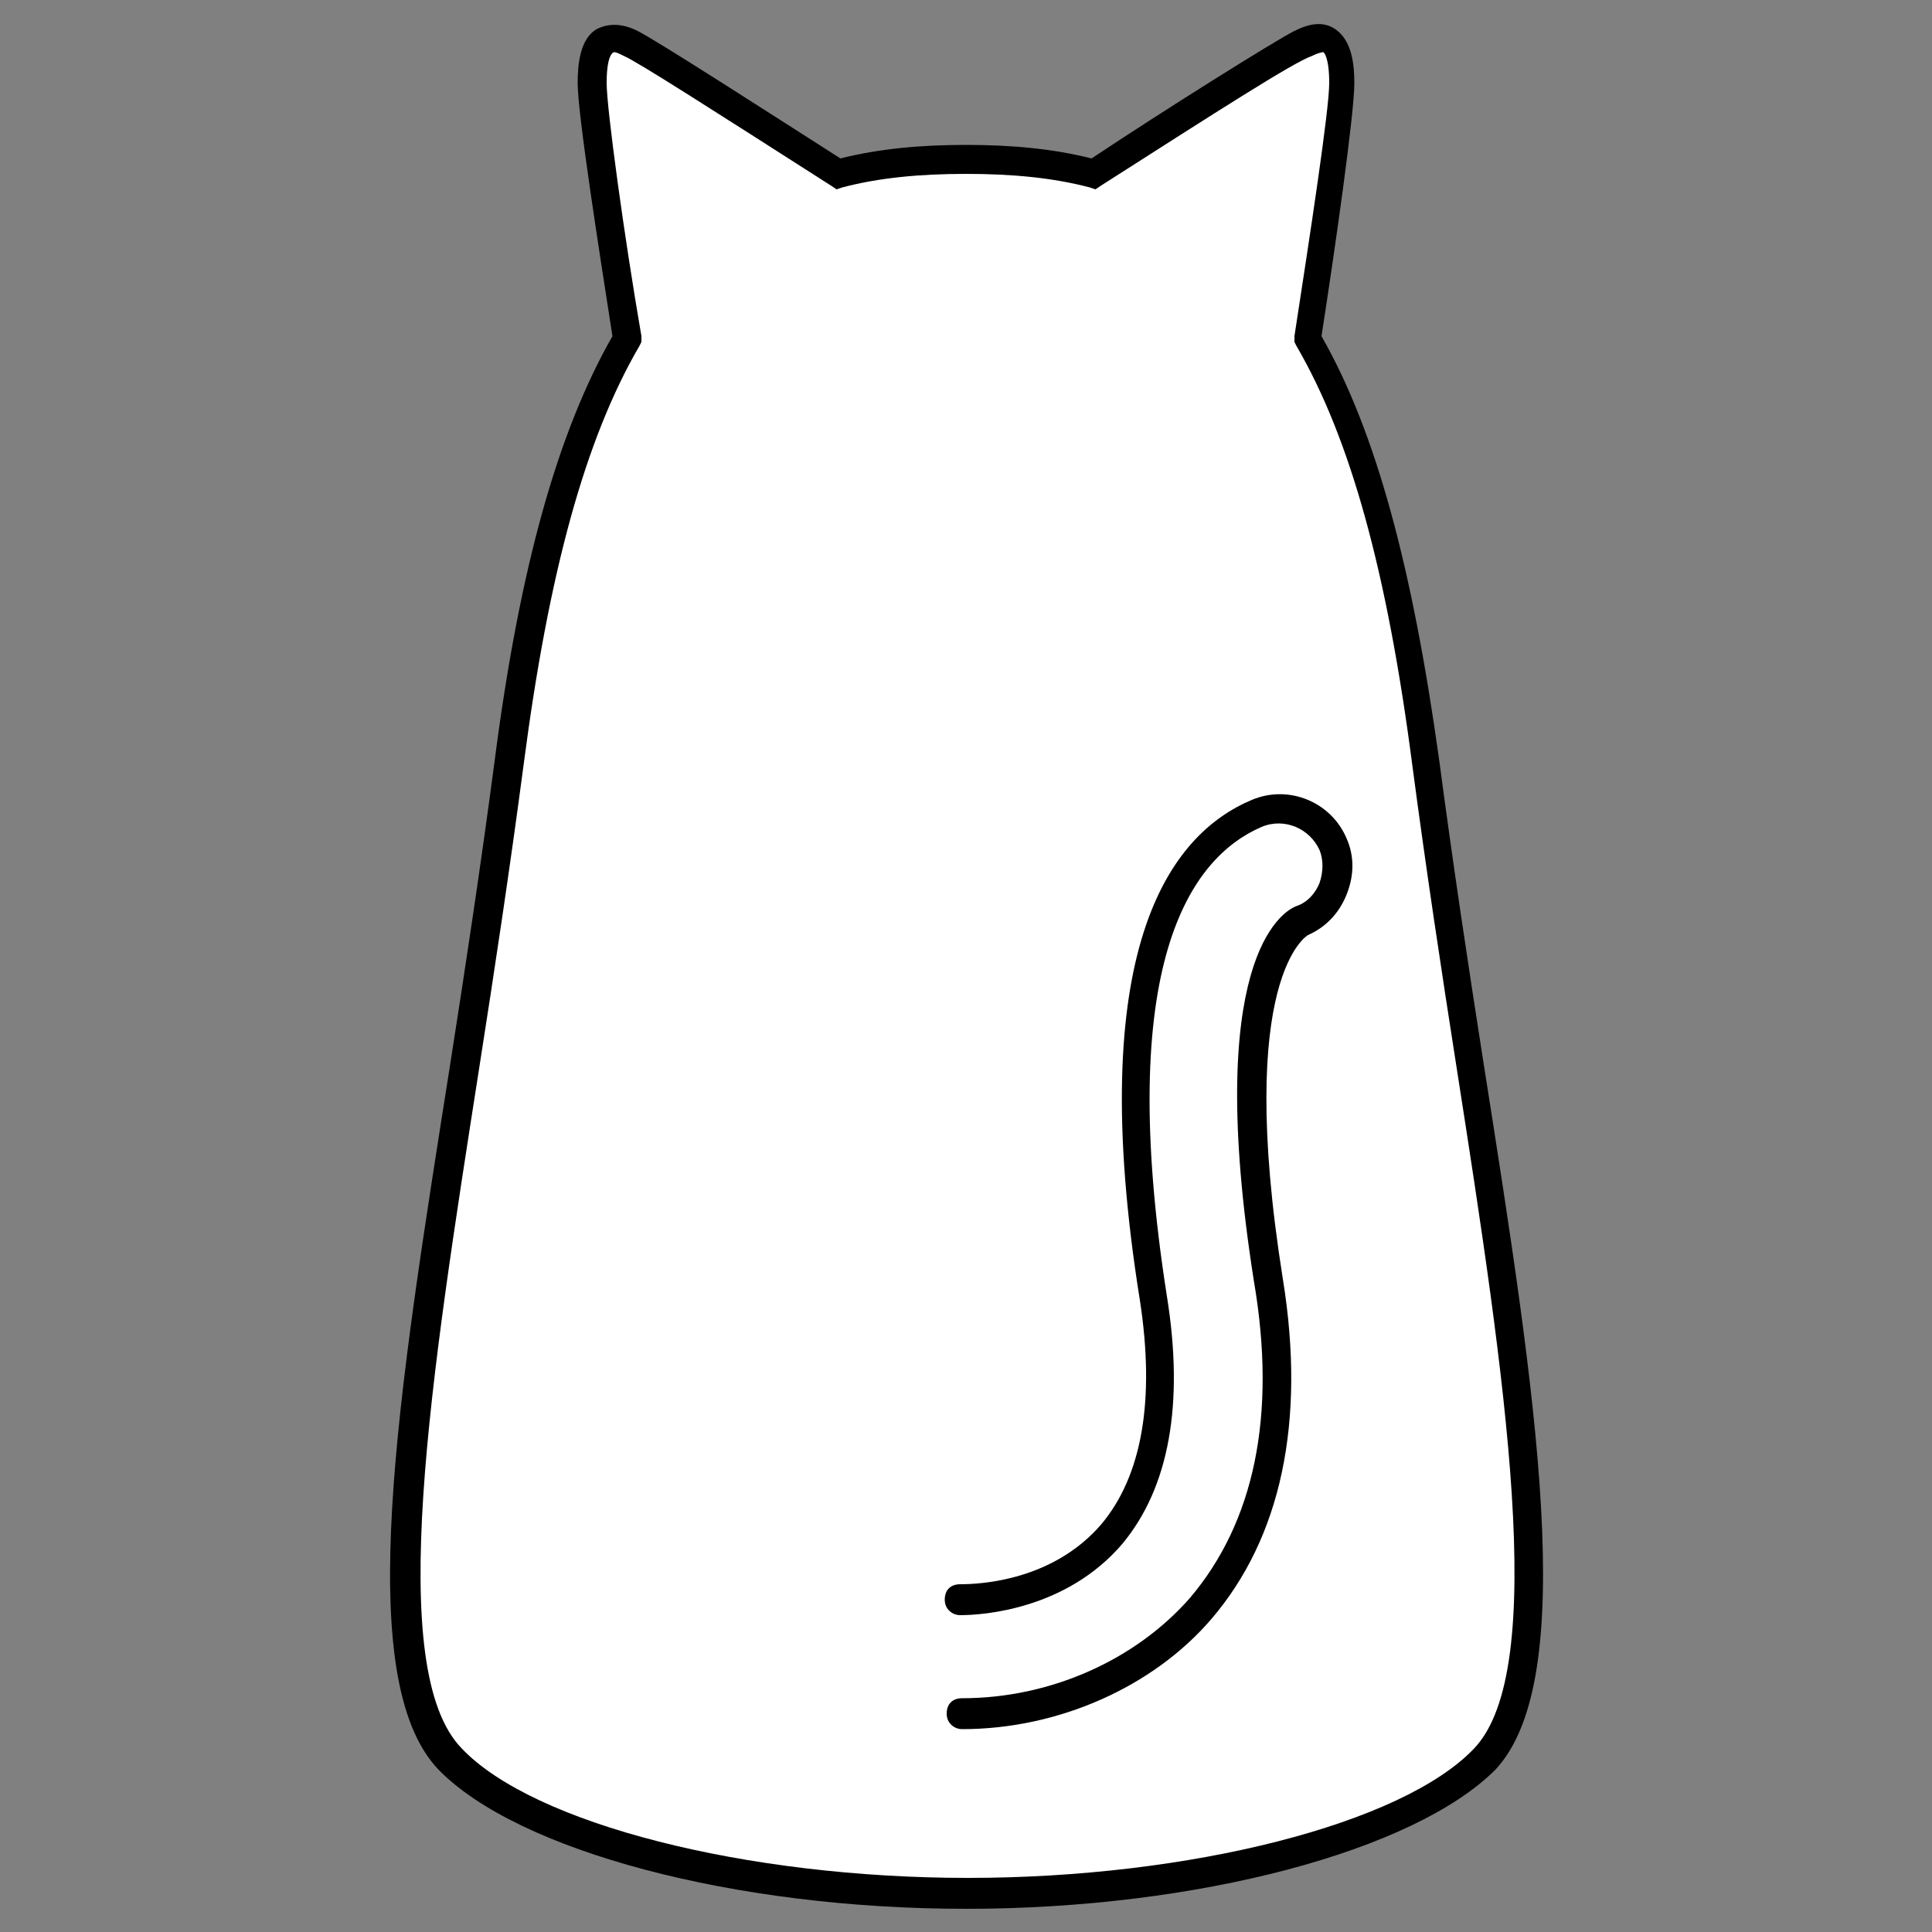 <?xml version="1.0" encoding="utf-8"?>
<!-- Generator: Adobe Illustrator 26.5.0, SVG Export Plug-In . SVG Version: 6.00 Build 0)  -->
<svg version="1.1" id="レイヤー_1" xmlns="http://www.w3.org/2000/svg" xmlns:xlink="http://www.w3.org/1999/xlink" x="0px"
	 y="0px" viewBox="0 0 100 100" style="enable-background:new 0 0 100 100;" xml:space="preserve">
<rect x="0" y="0" width="100" height="100" fill="#808080" stroke="none"/>
<style type="text/css">
	.st0{fill:#FFFFFF;}
</style>
<g>
	<path class="st0" d="M73.6,39.5c-1.3-9.9-3.2-17.1-6.1-22c0.8-5,1.8-11.8,1.8-13.2c0-2.1-0.7-2.7-2-2.1c-1,0.5-7.2,4.5-10.7,6.8
		c-2-0.5-4.2-0.8-6.6-0.8c-2.4,0-4.6,0.2-6.6,0.8c-3.5-2.2-9.7-6.3-10.7-6.8c-1.3-0.7-2,0-2,2.1c0,1.4,1,8.2,1.8,13.2
		c-2.9,4.9-4.8,12.1-6.1,22c-3,22.8-8.6,45.9-3.1,51.6c4,4.2,15.2,6.9,26.7,7c11.5,0,22.7-2.8,26.7-7C82.2,85.3,76.6,62.2,73.6,39.5
		z"/>
	<path d="M50,98.8c-12,0-23.2-3-27.3-7.2c-4.5-4.7-2.1-19.4,0.6-36.5c0.8-5.1,1.6-10.4,2.3-15.7c1.3-10.1,3.3-17.1,6.1-22
		C31,12.9,29.9,5.9,29.9,4.3c0-0.9,0.1-2.3,1-2.8c0.6-0.3,1.3-0.3,2.1,0.1c1,0.5,6.9,4.3,10.5,6.6c2-0.5,4.1-0.7,6.5-0.7
		s4.5,0.2,6.5,0.7C60.1,5.8,66,2.1,67,1.6c0.8-0.4,1.5-0.5,2.1-0.1c0.9,0.6,1,1.9,1,2.8c0,1.6-1,8.6-1.7,13.1
		c2.8,4.9,4.7,11.9,6.1,22l0,0c0.7,5.3,1.5,10.6,2.3,15.7c2.7,17.1,5,31.8,0.6,36.5C73.2,95.8,62,98.8,50,98.8z M31.8,2.7L31.8,2.7
		c-0.1,0-0.4,0.2-0.4,1.6c0,1.3,0.9,7.9,1.8,13.1v0.3l-0.1,0.2c-2.8,4.8-4.7,11.7-6,21.7c-0.7,5.3-1.5,10.6-2.3,15.7
		c-2.5,16-4.9,31.1-0.9,35.2c3.7,3.9,14.7,6.7,26.2,6.7s22.5-2.8,26.2-6.7c3.9-4.1,1.6-19.2-0.9-35.2c-0.8-5.1-1.6-10.4-2.3-15.7
		l0,0c-1.3-10-3.2-16.9-6-21.7L67,17.7v-0.3c0.8-5.2,1.8-11.7,1.8-13.1s-0.3-1.6-0.3-1.6s-0.2,0-0.6,0.2C67,3.2,63.1,5.7,57,9.6
		l-0.3,0.2l-0.3-0.1C54.5,9.2,52.4,9,50,9s-4.5,0.2-6.4,0.7l-0.3,0.1L43,9.6c-6.1-3.9-10-6.4-10.7-6.7C32.1,2.8,31.9,2.7,31.8,2.7z"
		/>
	<path class="st0" d="M49.8,82.7c1.2,0,5.2-0.2,7.9-3.4c2.3-2.7,3-6.8,2.2-12.2c-2.8-17.6,1.3-23.4,5.3-25.1
		c1.5-0.7,3.3,0.1,3.9,1.6c0.7,1.5-0.1,3.3-1.6,3.9c-0.2,0.1-4.4,2.1-1.8,18.6c1.2,7.2,0,12.9-3.5,17c-2.9,3.5-7.6,5.5-12.4,5.5"/>
	<path d="M49.8,89.5c-0.4,0-0.8-0.3-0.8-0.8s0.3-0.8,0.8-0.8c4.6,0,9-2,11.8-5.2c3.3-3.9,4.5-9.4,3.3-16.4
		c-2.6-16.5,1.4-19.1,2.2-19.4c0.6-0.2,1-0.7,1.2-1.2c0.2-0.6,0.2-1.2,0-1.7c-0.5-1.1-1.8-1.7-3-1.2c-3.7,1.6-7.6,7.1-4.9,24.3
		c0.9,5.6,0.1,9.9-2.3,12.8c-2.9,3.4-7.2,3.7-8.4,3.7c-0.4,0-0.8-0.3-0.8-0.8s0.3-0.8,0.8-0.8c1.1,0,4.8-0.2,7.3-3.1
		c2.1-2.5,2.8-6.4,2-11.6c-2.9-18.1,1.5-24.1,5.8-25.9c1.9-0.8,4.1,0.1,4.9,2c0.4,0.9,0.4,1.9,0,2.9s-1.1,1.7-2,2.1
		c0,0-3.8,2.1-1.3,17.8c1.2,7.4-0.1,13.4-3.7,17.6C59.7,87.3,54.8,89.5,49.8,89.5z"/>
</g>
</svg>
